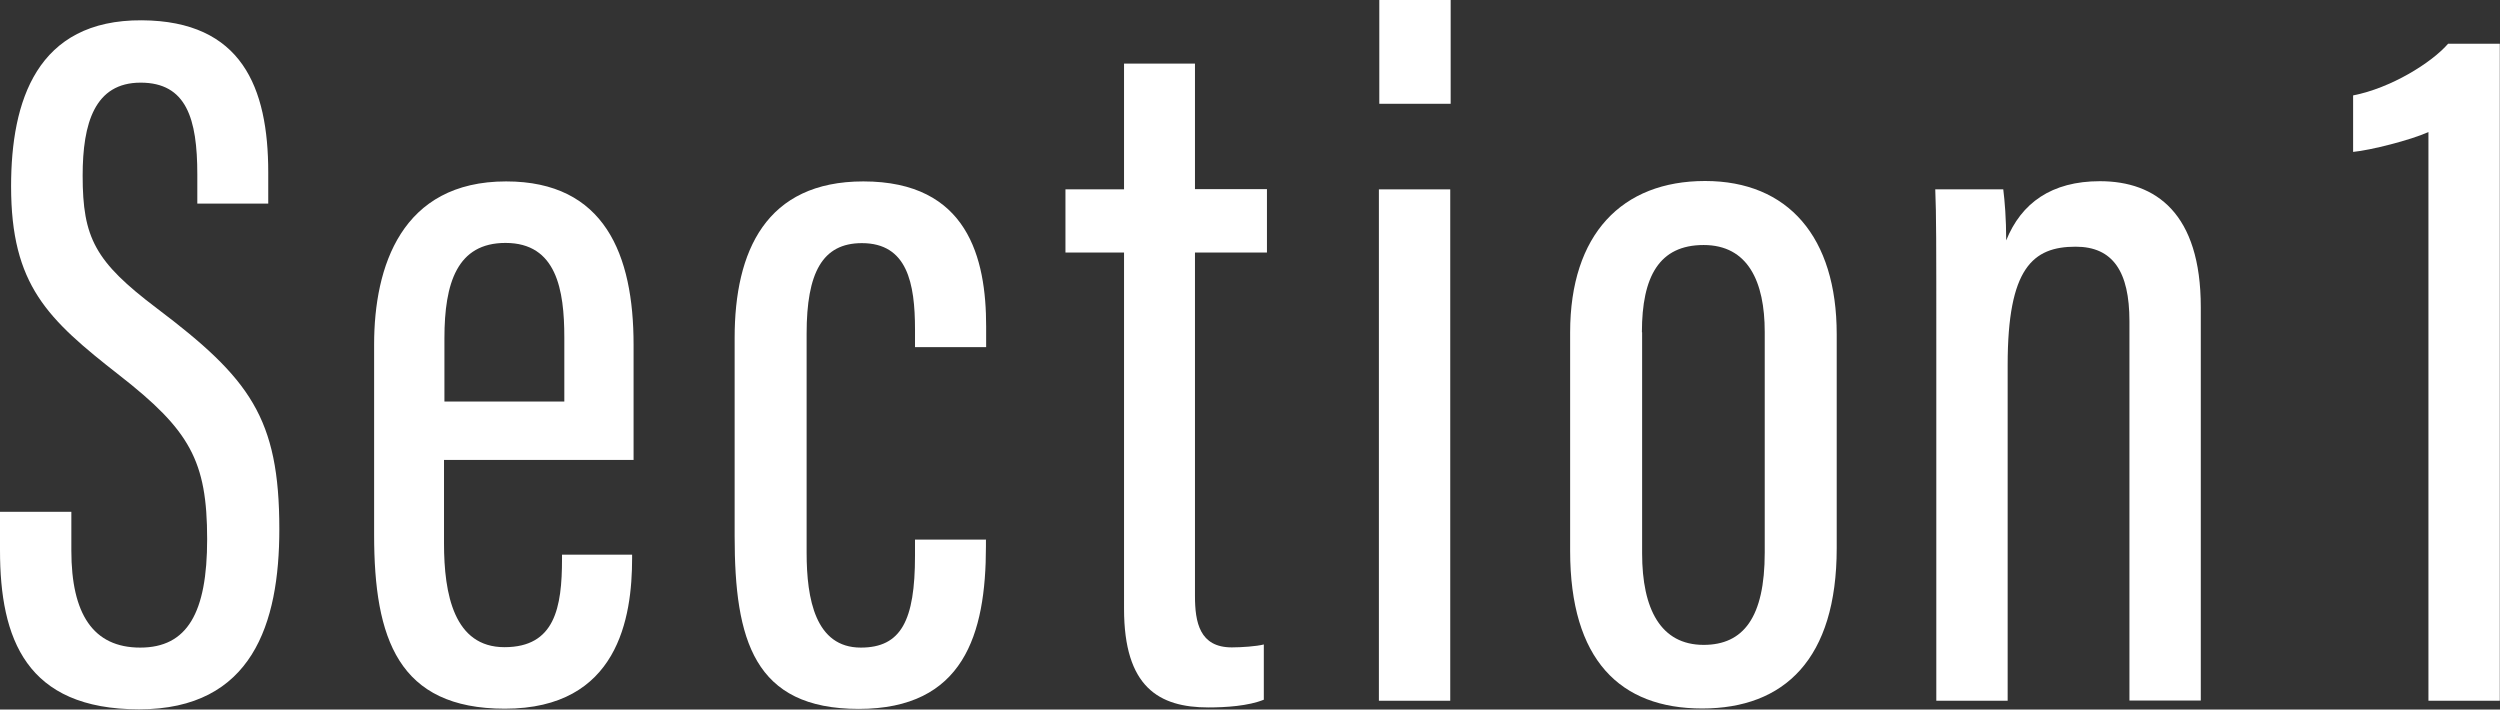 <?xml version="1.0" encoding="UTF-8"?><svg id="_レイヤー_2" xmlns="http://www.w3.org/2000/svg" viewBox="0 0 119.48 33.91"><rect x="0" y="0" width="119.48" height="33.91" fill="#333333" stroke="none"/><defs><style>.cls-1{fill:#fff;stroke-width:0px;}</style></defs><g id="_レイヤー_1-2"><path class="cls-1" d="M3.41,24.46v1.86c0,3.02,1.04,4.63,3.29,4.63s3.2-1.66,3.2-5.18c0-3.75-.83-5.21-4.2-7.84C2.27,15.25.53,13.63.53,8.9.53,4.84,1.75.94,6.78.97c4.77.03,6.04,3.2,6.04,7.27v1.49h-3.39v-1.4c0-2.66-.52-4.38-2.71-4.38s-2.77,1.93-2.77,4.44c0,2.98.59,4.11,3.54,6.34,4.45,3.36,5.86,5.24,5.86,10.56,0,4.51-1.29,8.61-6.7,8.61S0,30.52,0,26.3v-1.84h3.41Z"/><path class="cls-1" d="M21.22,21.97v4c0,2.43.48,4.96,2.89,4.96s2.75-1.89,2.75-4.22v-.2h3.35v.17c0,2.83-.66,7.19-6.08,7.19-5.1,0-6.25-3.35-6.25-8.31v-9.1c0-3.71,1.3-7.79,6.31-7.79,4.71,0,6.09,3.5,6.09,7.8v5.51h-9.06ZM26.97,19.18v-3.05c0-2.28-.37-4.52-2.81-4.52-2.31,0-2.92,1.91-2.92,4.55v3.03h5.73Z"/><path class="cls-1" d="M47.12,25.77v.34c0,4.22-1.07,7.77-6.08,7.77s-5.93-3.3-5.93-8.25v-9.49c0-4.14,1.5-7.47,6.15-7.47,5,0,5.87,3.67,5.87,6.93v.99h-3.4v-.84c0-2.22-.37-4.13-2.54-4.13-1.89,0-2.64,1.42-2.64,4.32v10.48c0,2.21.42,4.53,2.59,4.53,1.93,0,2.59-1.3,2.59-4.39v-.77h3.4Z"/><path class="cls-1" d="M50.92,9.05h2.8V3.04h3.39v6h3.44v3.03h-3.44v16.41c0,1.26.22,2.46,1.76,2.46.46,0,1.19-.05,1.53-.14v2.64c-.73.3-1.82.37-2.65.37-2.37,0-4.03-.98-4.03-4.71V12.07h-2.8v-3.03Z"/><path class="cls-1" d="M65.9,9.05h3.41v24.44h-3.41V9.05ZM65.92,0h3.41v4.96h-3.41V0Z"/><path class="cls-1" d="M87.78,15.98v10.22c0,5.3-2.5,7.66-6.43,7.66s-6.31-2.33-6.31-7.53v-10.44c0-4.7,2.48-7.24,6.45-7.24s6.29,2.68,6.29,7.32ZM78.48,15.88v10.57c0,2.66.89,4.37,2.94,4.37,1.9,0,2.92-1.31,2.92-4.41v-10.55c0-2.4-.8-4.15-2.92-4.15s-2.95,1.5-2.95,4.17Z"/><path class="cls-1" d="M92.54,16.49c0-4.9,0-6.23-.05-7.44h3.25c.07.55.14,1.4.14,2.44.72-1.79,2.17-2.83,4.48-2.83,2.67,0,4.82,1.53,4.82,6.02v18.8h-3.41V15.35c0-2.37-.79-3.56-2.57-3.56-2.05,0-3.25,1.02-3.25,5.64v16.06h-3.41v-17Z"/><path class="cls-1" d="M116.06,33.48V6.31c-.86.39-2.77.87-3.6.95v-2.7c1.8-.35,3.74-1.55,4.54-2.47h2.47v31.4h-3.41Z"/></g></svg>